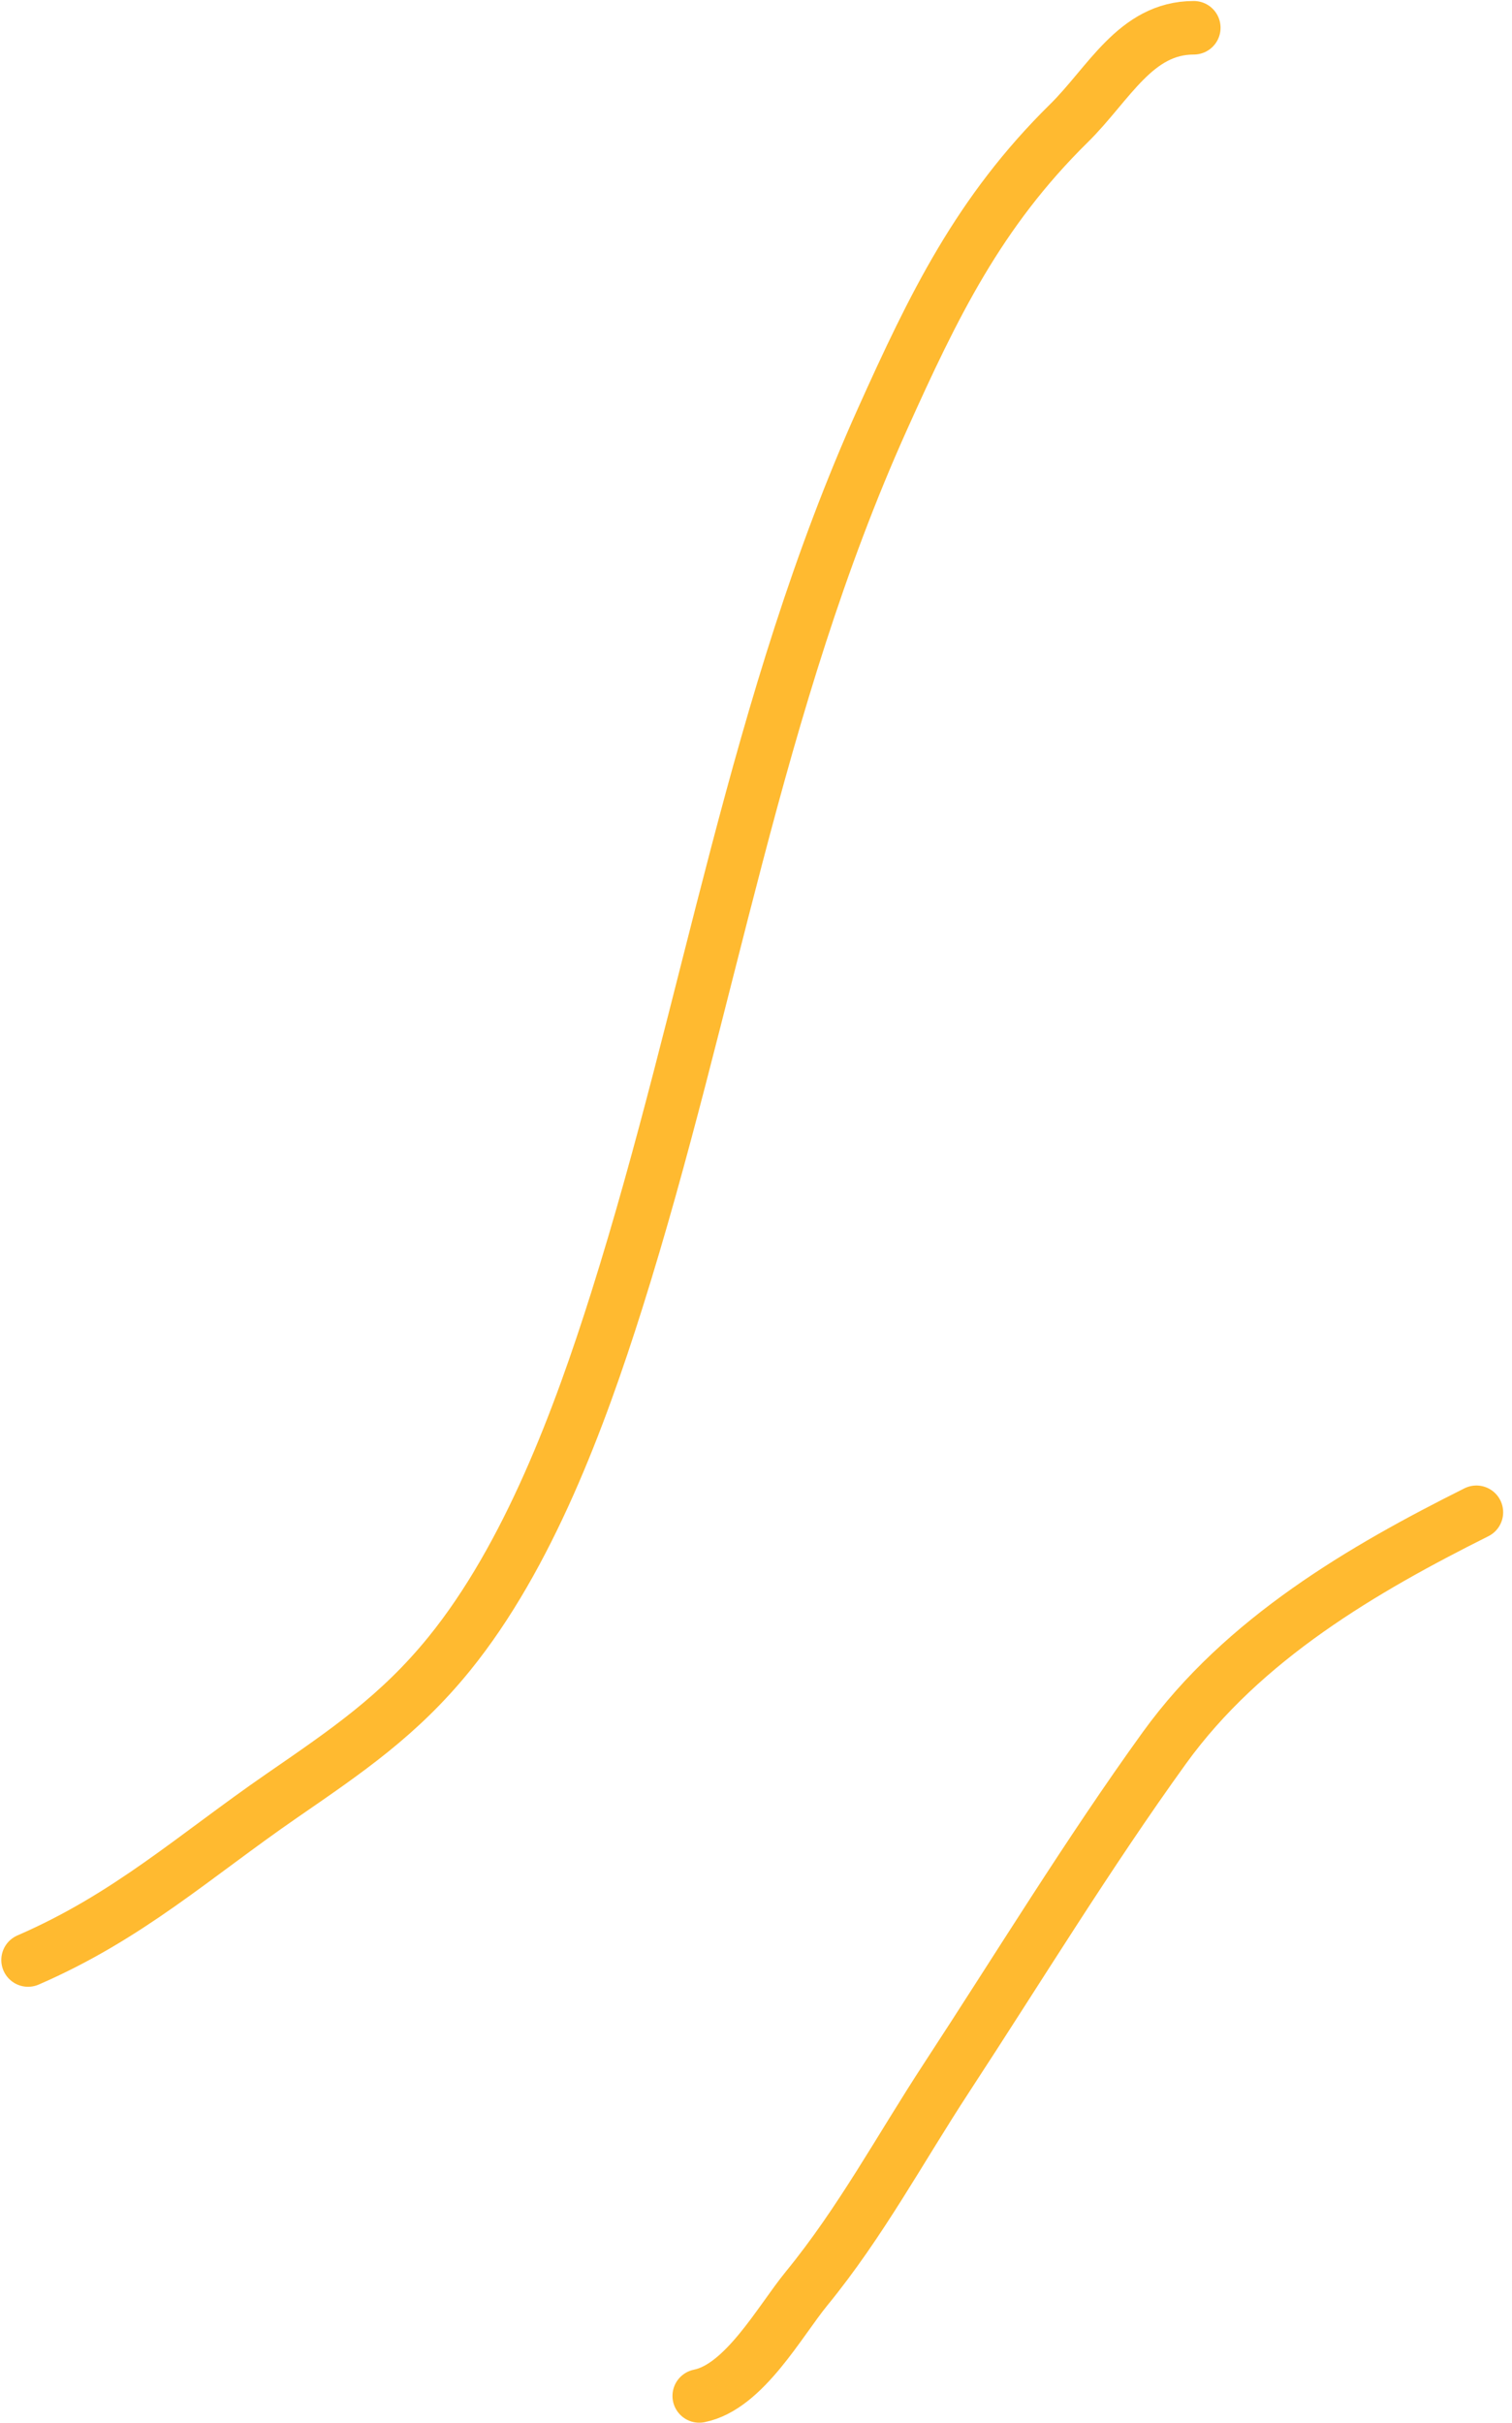 <svg width="113" height="181" viewBox="0 0 113 181" fill="none" xmlns="http://www.w3.org/2000/svg">
<path d="M2.097 146.398C9.61 143.142 14.496 138.658 21.066 134.127C25.91 130.786 29.834 128.137 33.582 123.518C39.483 116.244 43.316 105.928 46.098 97.117C53.052 75.094 56.425 52.471 65.947 31.311C69.773 22.809 73.156 15.831 79.881 9.212C82.883 6.258 84.867 2.074 89.219 2.074" stroke="#FFBA30" stroke-width="4" stroke-linecap="round"/>
<path d="M52.258 178.959C55.611 178.288 58.266 173.397 60.276 170.941C64.339 165.975 67.247 160.533 70.738 155.198C76.089 147.024 81.334 138.43 87.019 130.558C92.927 122.377 101.921 117.166 110.339 112.957" stroke="#FFBA30" stroke-width="4" stroke-linecap="round"/>
</svg>
